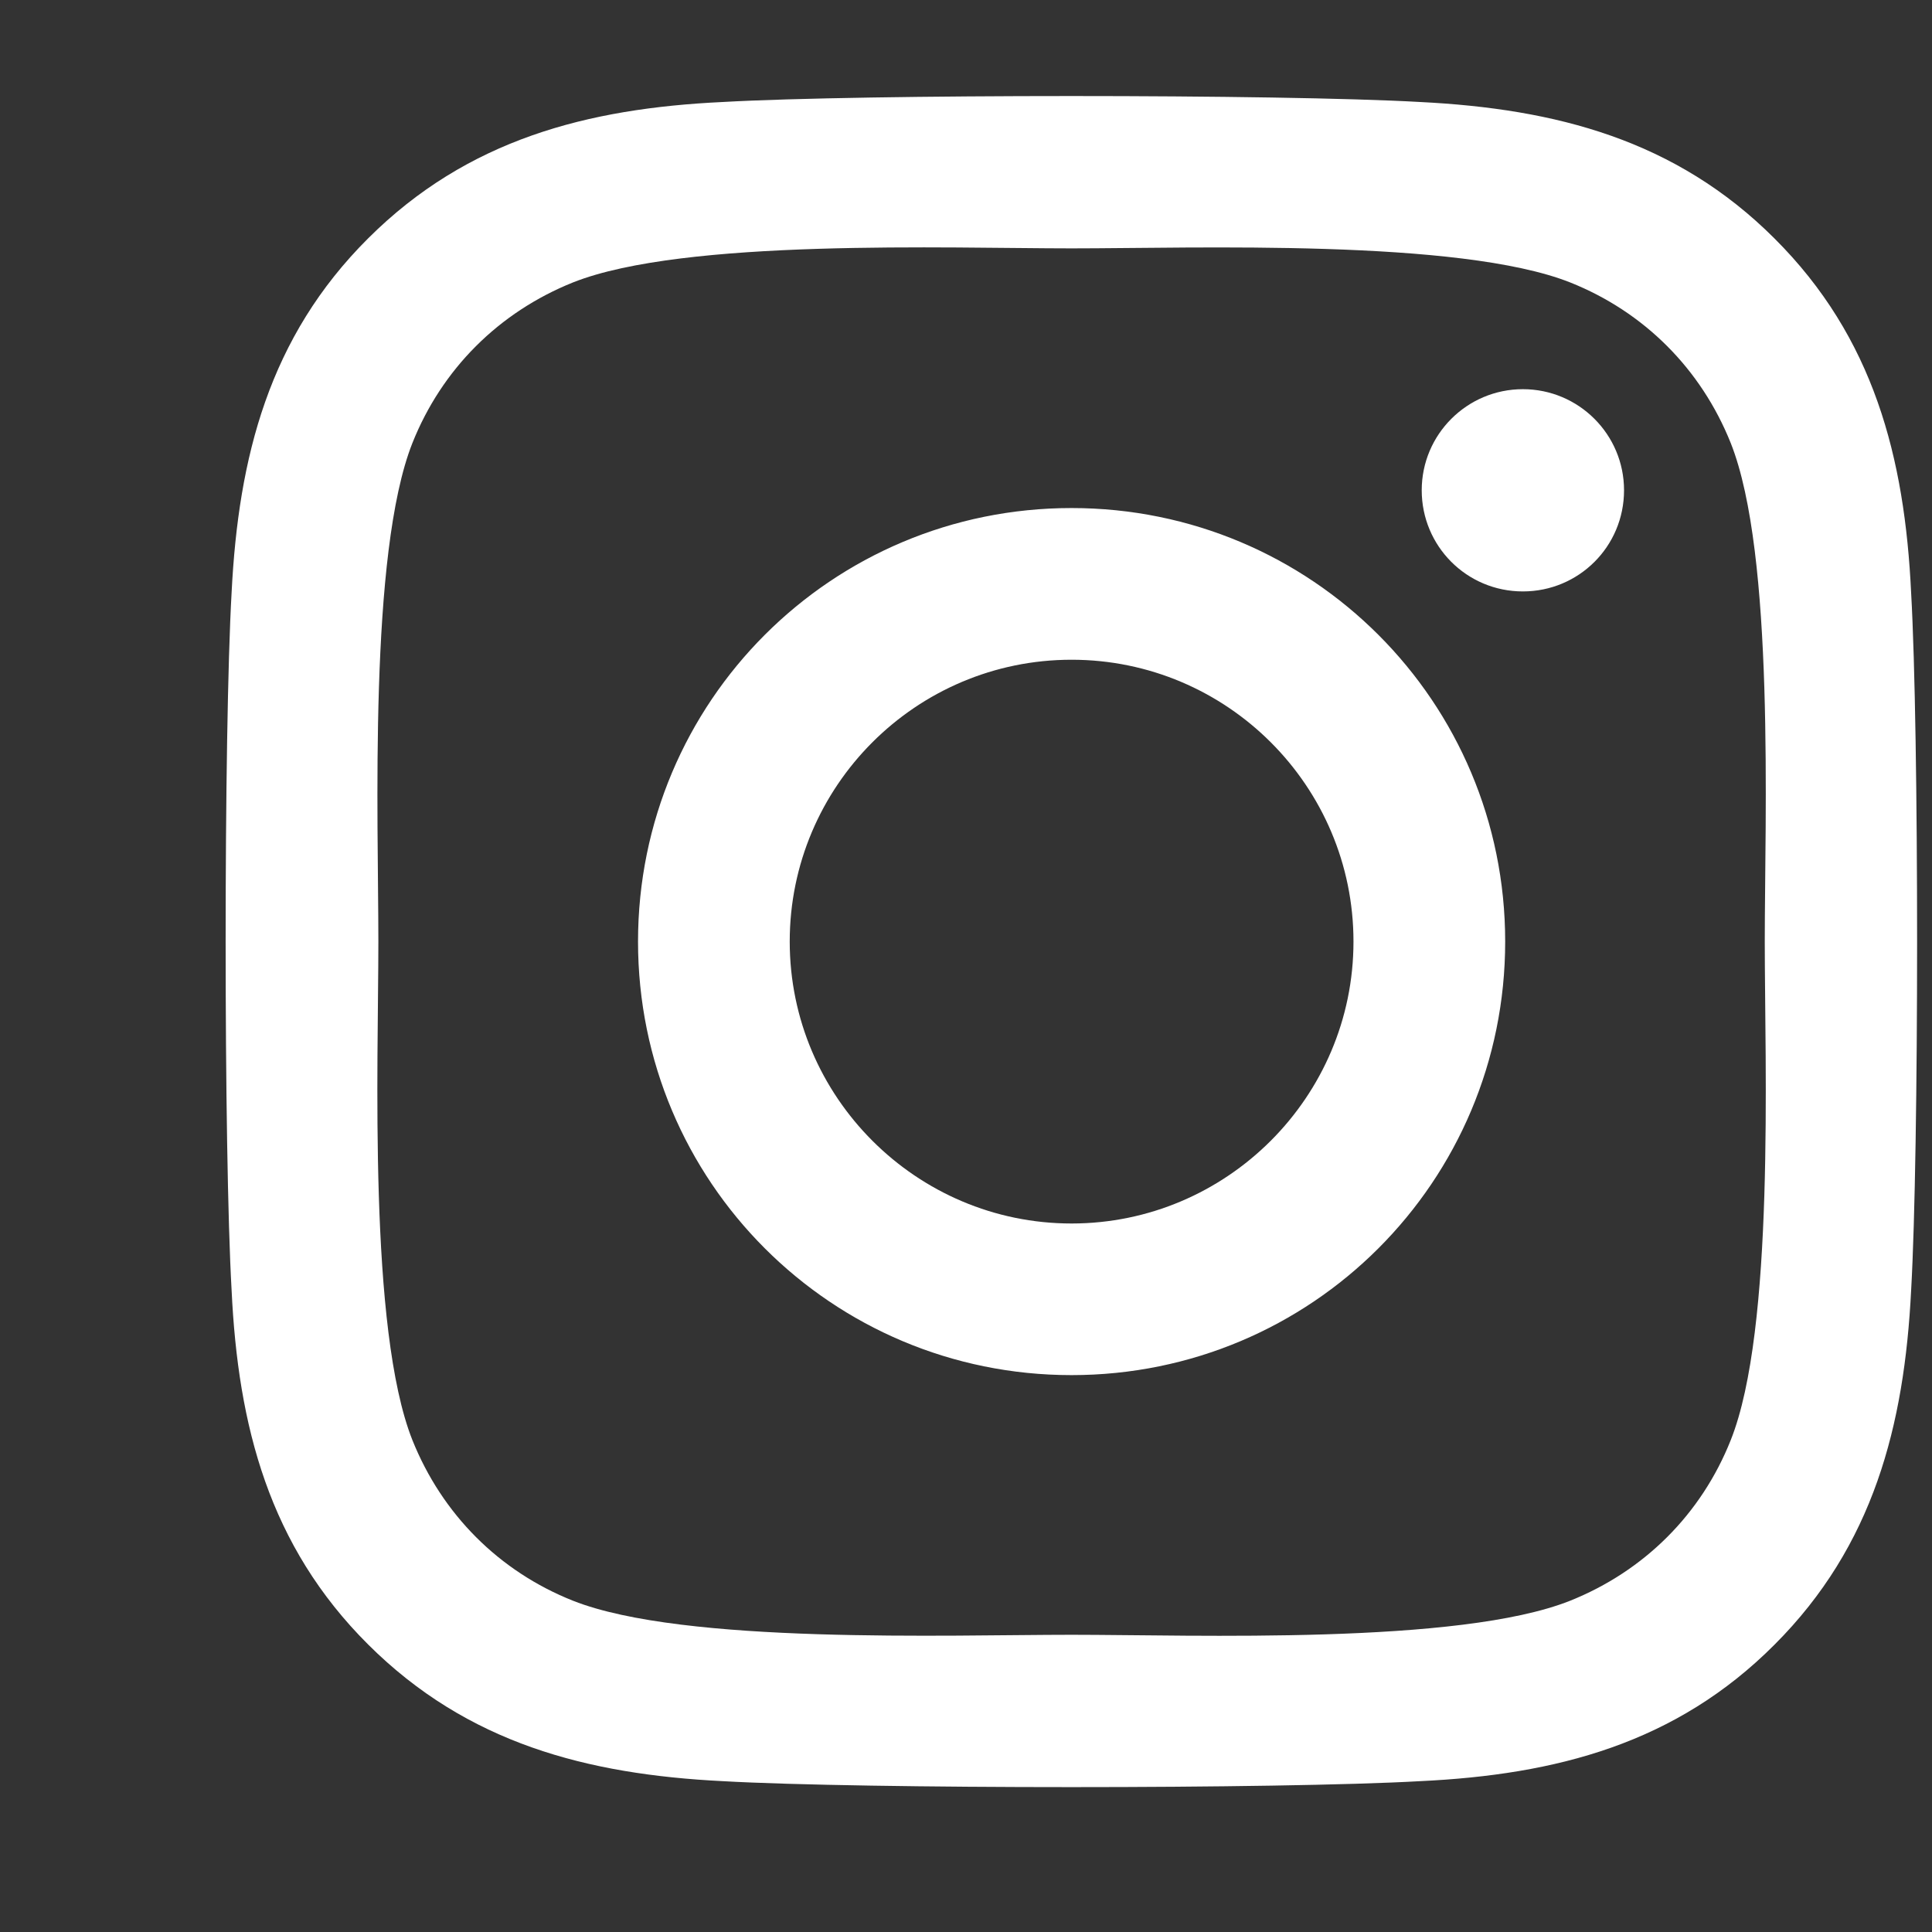 <svg width="25" height="25" viewBox="0 0 25 25" fill="none" xmlns="http://www.w3.org/2000/svg">
<rect x="0" y="0" width="25" height="25" fill="#333333" stroke="none"/>
<path d="M13.866 6.574C10.761 6.574 8.256 9.079 8.256 12.184C8.256 15.29 10.761 17.794 13.866 17.794C16.972 17.794 19.477 15.29 19.477 12.184C19.477 9.079 16.972 6.574 13.866 6.574ZM13.866 15.832C11.859 15.832 10.219 14.196 10.219 12.184C10.219 10.172 11.854 8.537 13.866 8.537C15.878 8.537 17.514 10.172 17.514 12.184C17.514 14.196 15.873 15.832 13.866 15.832ZM21.015 6.344C21.015 7.072 20.429 7.653 19.706 7.653C18.979 7.653 18.397 7.067 18.397 6.344C18.397 5.622 18.983 5.036 19.706 5.036C20.429 5.036 21.015 5.622 21.015 6.344ZM24.73 7.672C24.647 5.919 24.247 4.367 22.963 3.087C21.684 1.808 20.131 1.408 18.378 1.32C16.571 1.217 11.156 1.217 9.35 1.32C7.602 1.403 6.049 1.803 4.765 3.083C3.48 4.362 3.085 5.915 2.997 7.667C2.894 9.474 2.894 14.889 2.997 16.696C3.08 18.449 3.48 20.002 4.765 21.281C6.049 22.56 7.597 22.96 9.35 23.048C11.156 23.151 16.571 23.151 18.378 23.048C20.131 22.965 21.684 22.565 22.963 21.281C24.242 20.002 24.642 18.449 24.73 16.696C24.833 14.889 24.833 9.479 24.73 7.672ZM22.396 18.634C22.016 19.591 21.278 20.329 20.316 20.714C18.876 21.286 15.458 21.154 13.866 21.154C12.274 21.154 8.852 21.281 7.416 20.714C6.459 20.334 5.722 19.596 5.336 18.634C4.765 17.194 4.896 13.776 4.896 12.184C4.896 10.592 4.769 7.169 5.336 5.734C5.717 4.777 6.454 4.04 7.416 3.654C8.856 3.083 12.274 3.214 13.866 3.214C15.458 3.214 18.881 3.087 20.316 3.654C21.273 4.035 22.011 4.772 22.396 5.734C22.968 7.174 22.836 10.592 22.836 12.184C22.836 13.776 22.968 17.199 22.396 18.634Z" fill="#fff"/>
</svg>
